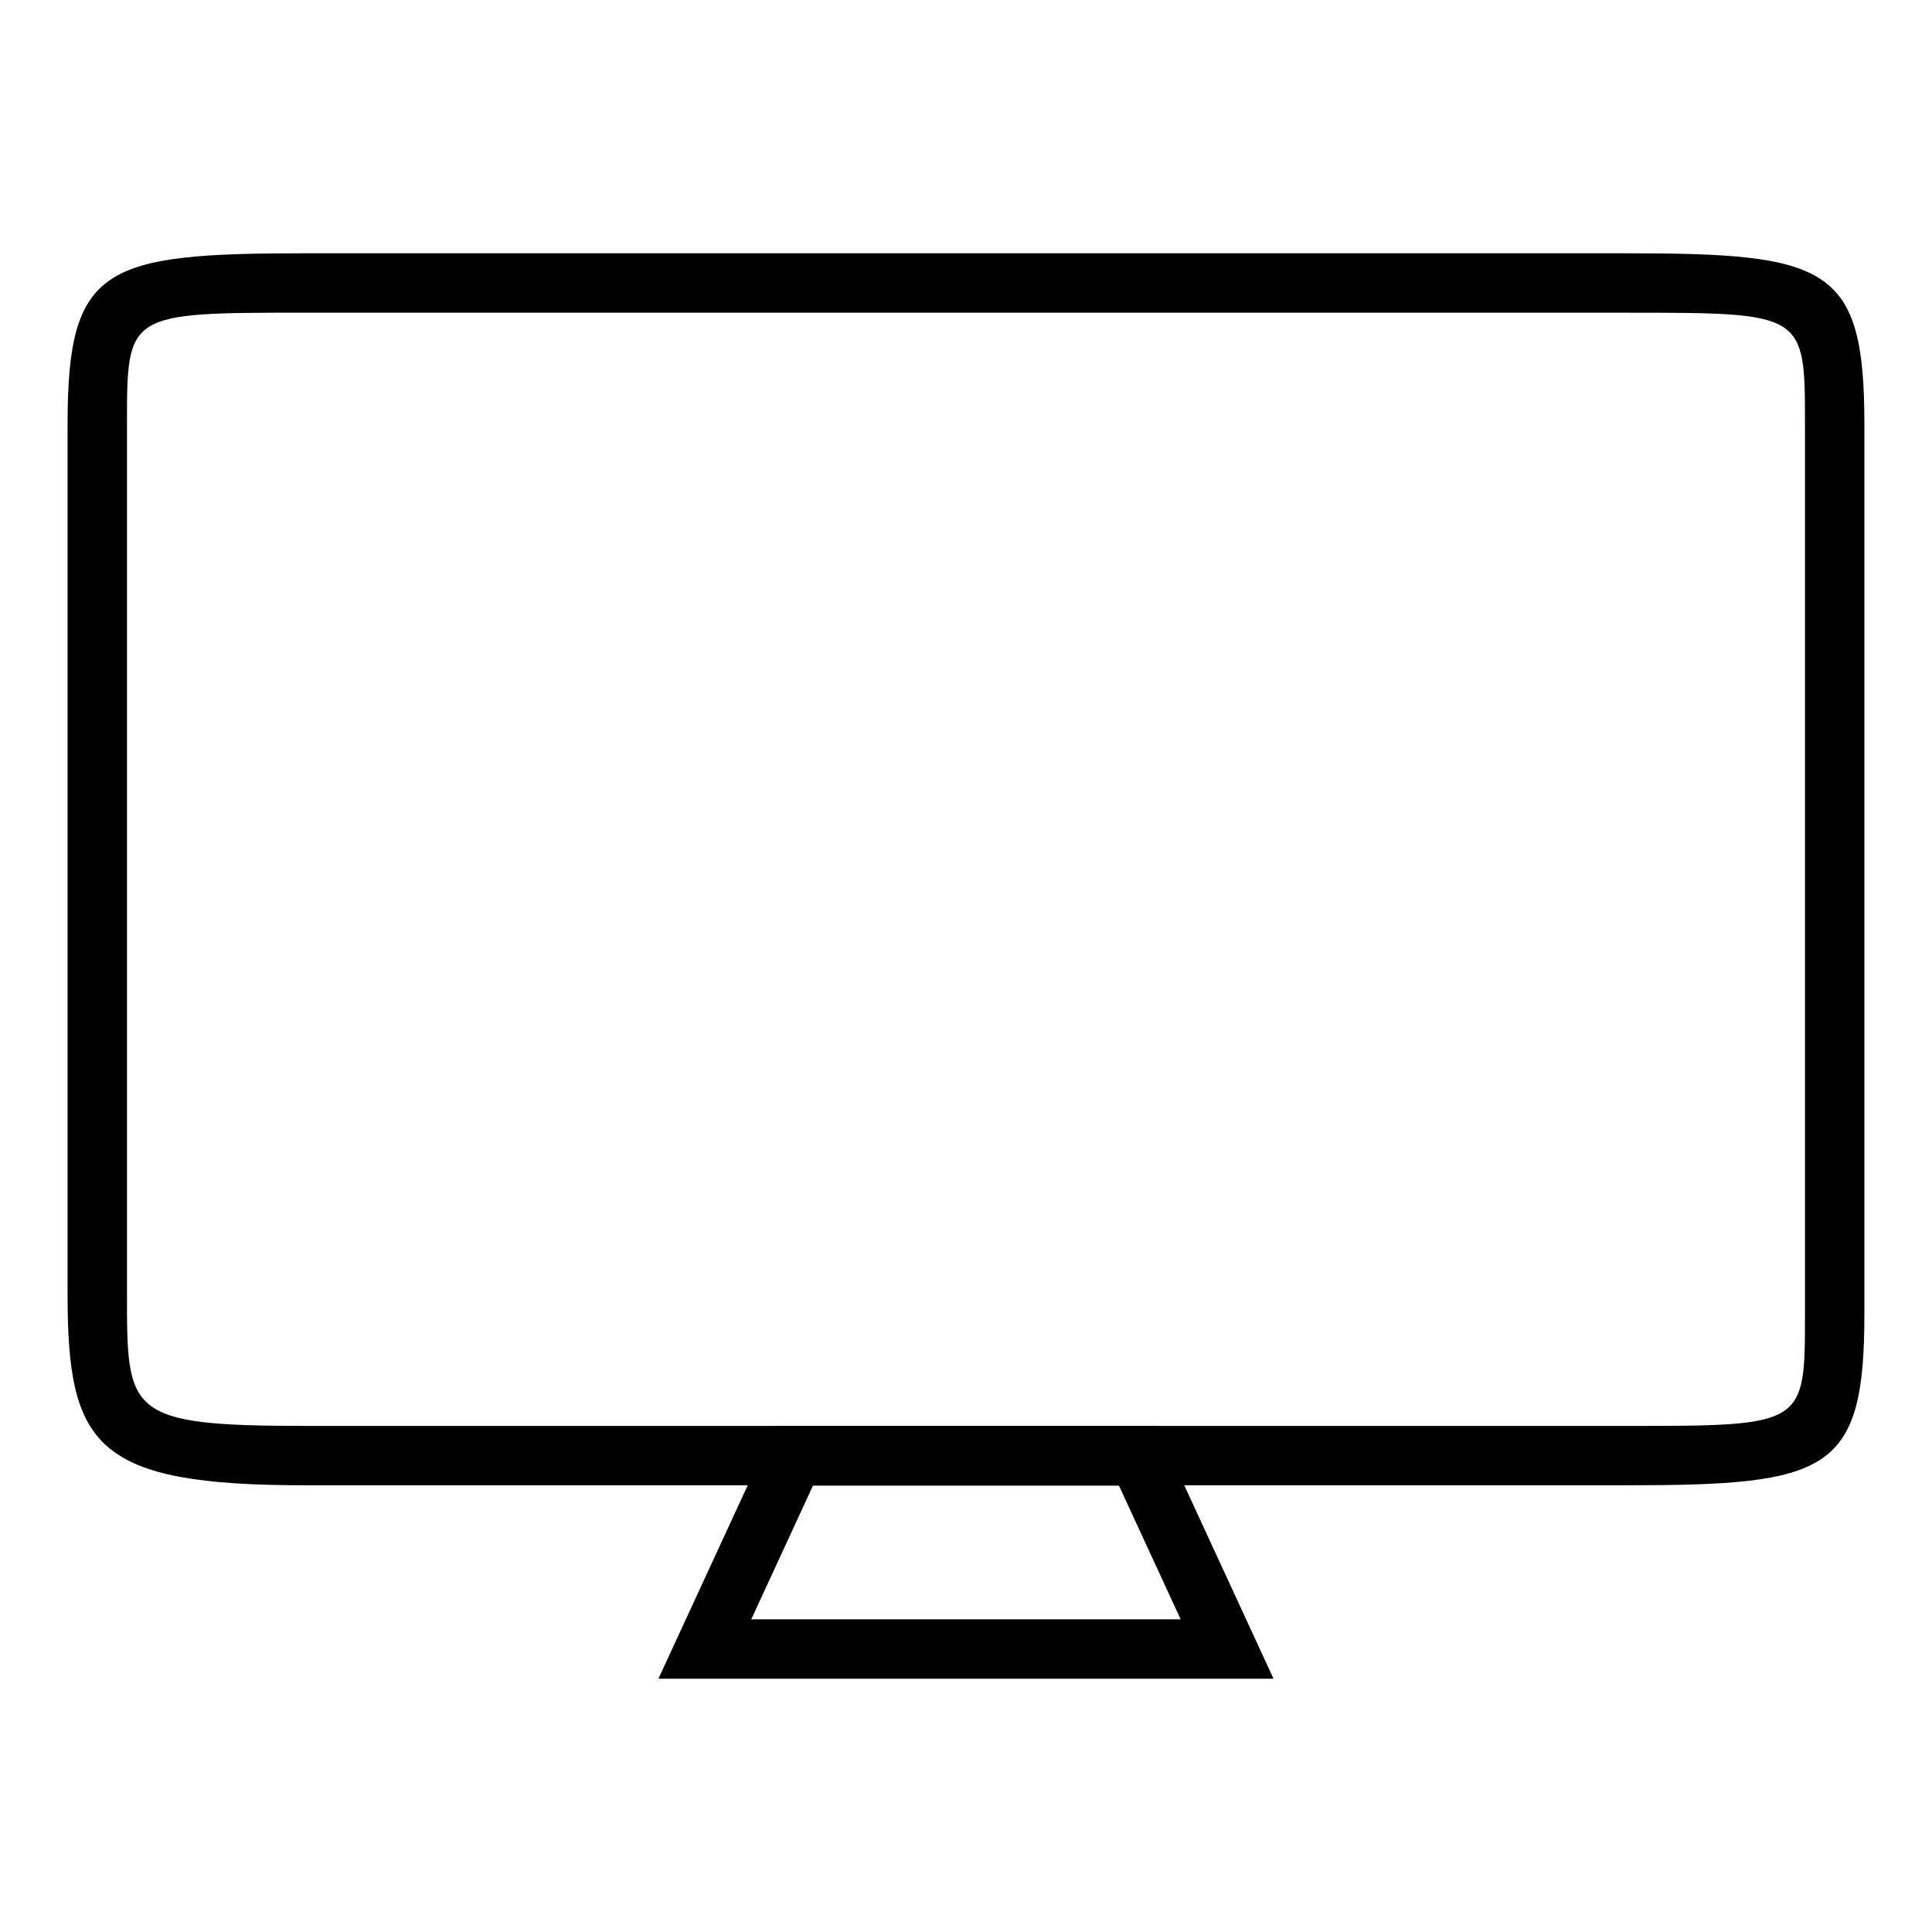 <?xml version="1.0" encoding="UTF-8"?>
<!-- Uploaded to: SVG Repo, www.svgrepo.com, Generator: SVG Repo Mixer Tools -->
<svg fill="#000000" width="800px" height="800px" version="1.1" viewBox="144 144 512 512" xmlns="http://www.w3.org/2000/svg">
 <g>
  <path d="m574.8 537.62h-349.61c-55.836 0-63.281-10.172-63.281-50.617v-230.61c0-41.918 9.566-45.273 63.281-45.273h349.61c53.719 0 63.281 3.352 63.281 45.273v235.96c0 41.918-9.562 45.262-63.281 45.262zm-349.61-310.76c-47.539 0-47.539 0-47.539 29.527v230.62c0 31.566 0 34.875 47.539 34.875h349.61c47.539 0 47.539 0 47.539-29.527v-235.96c0-29.527 0-29.527-47.539-29.527z"/>
  <path d="m481.5 588.88h-163.01l30.883-66.914h101.24zm-138.41-15.742h113.8l-16.352-35.426h-81.094z"/>
 </g>
</svg>